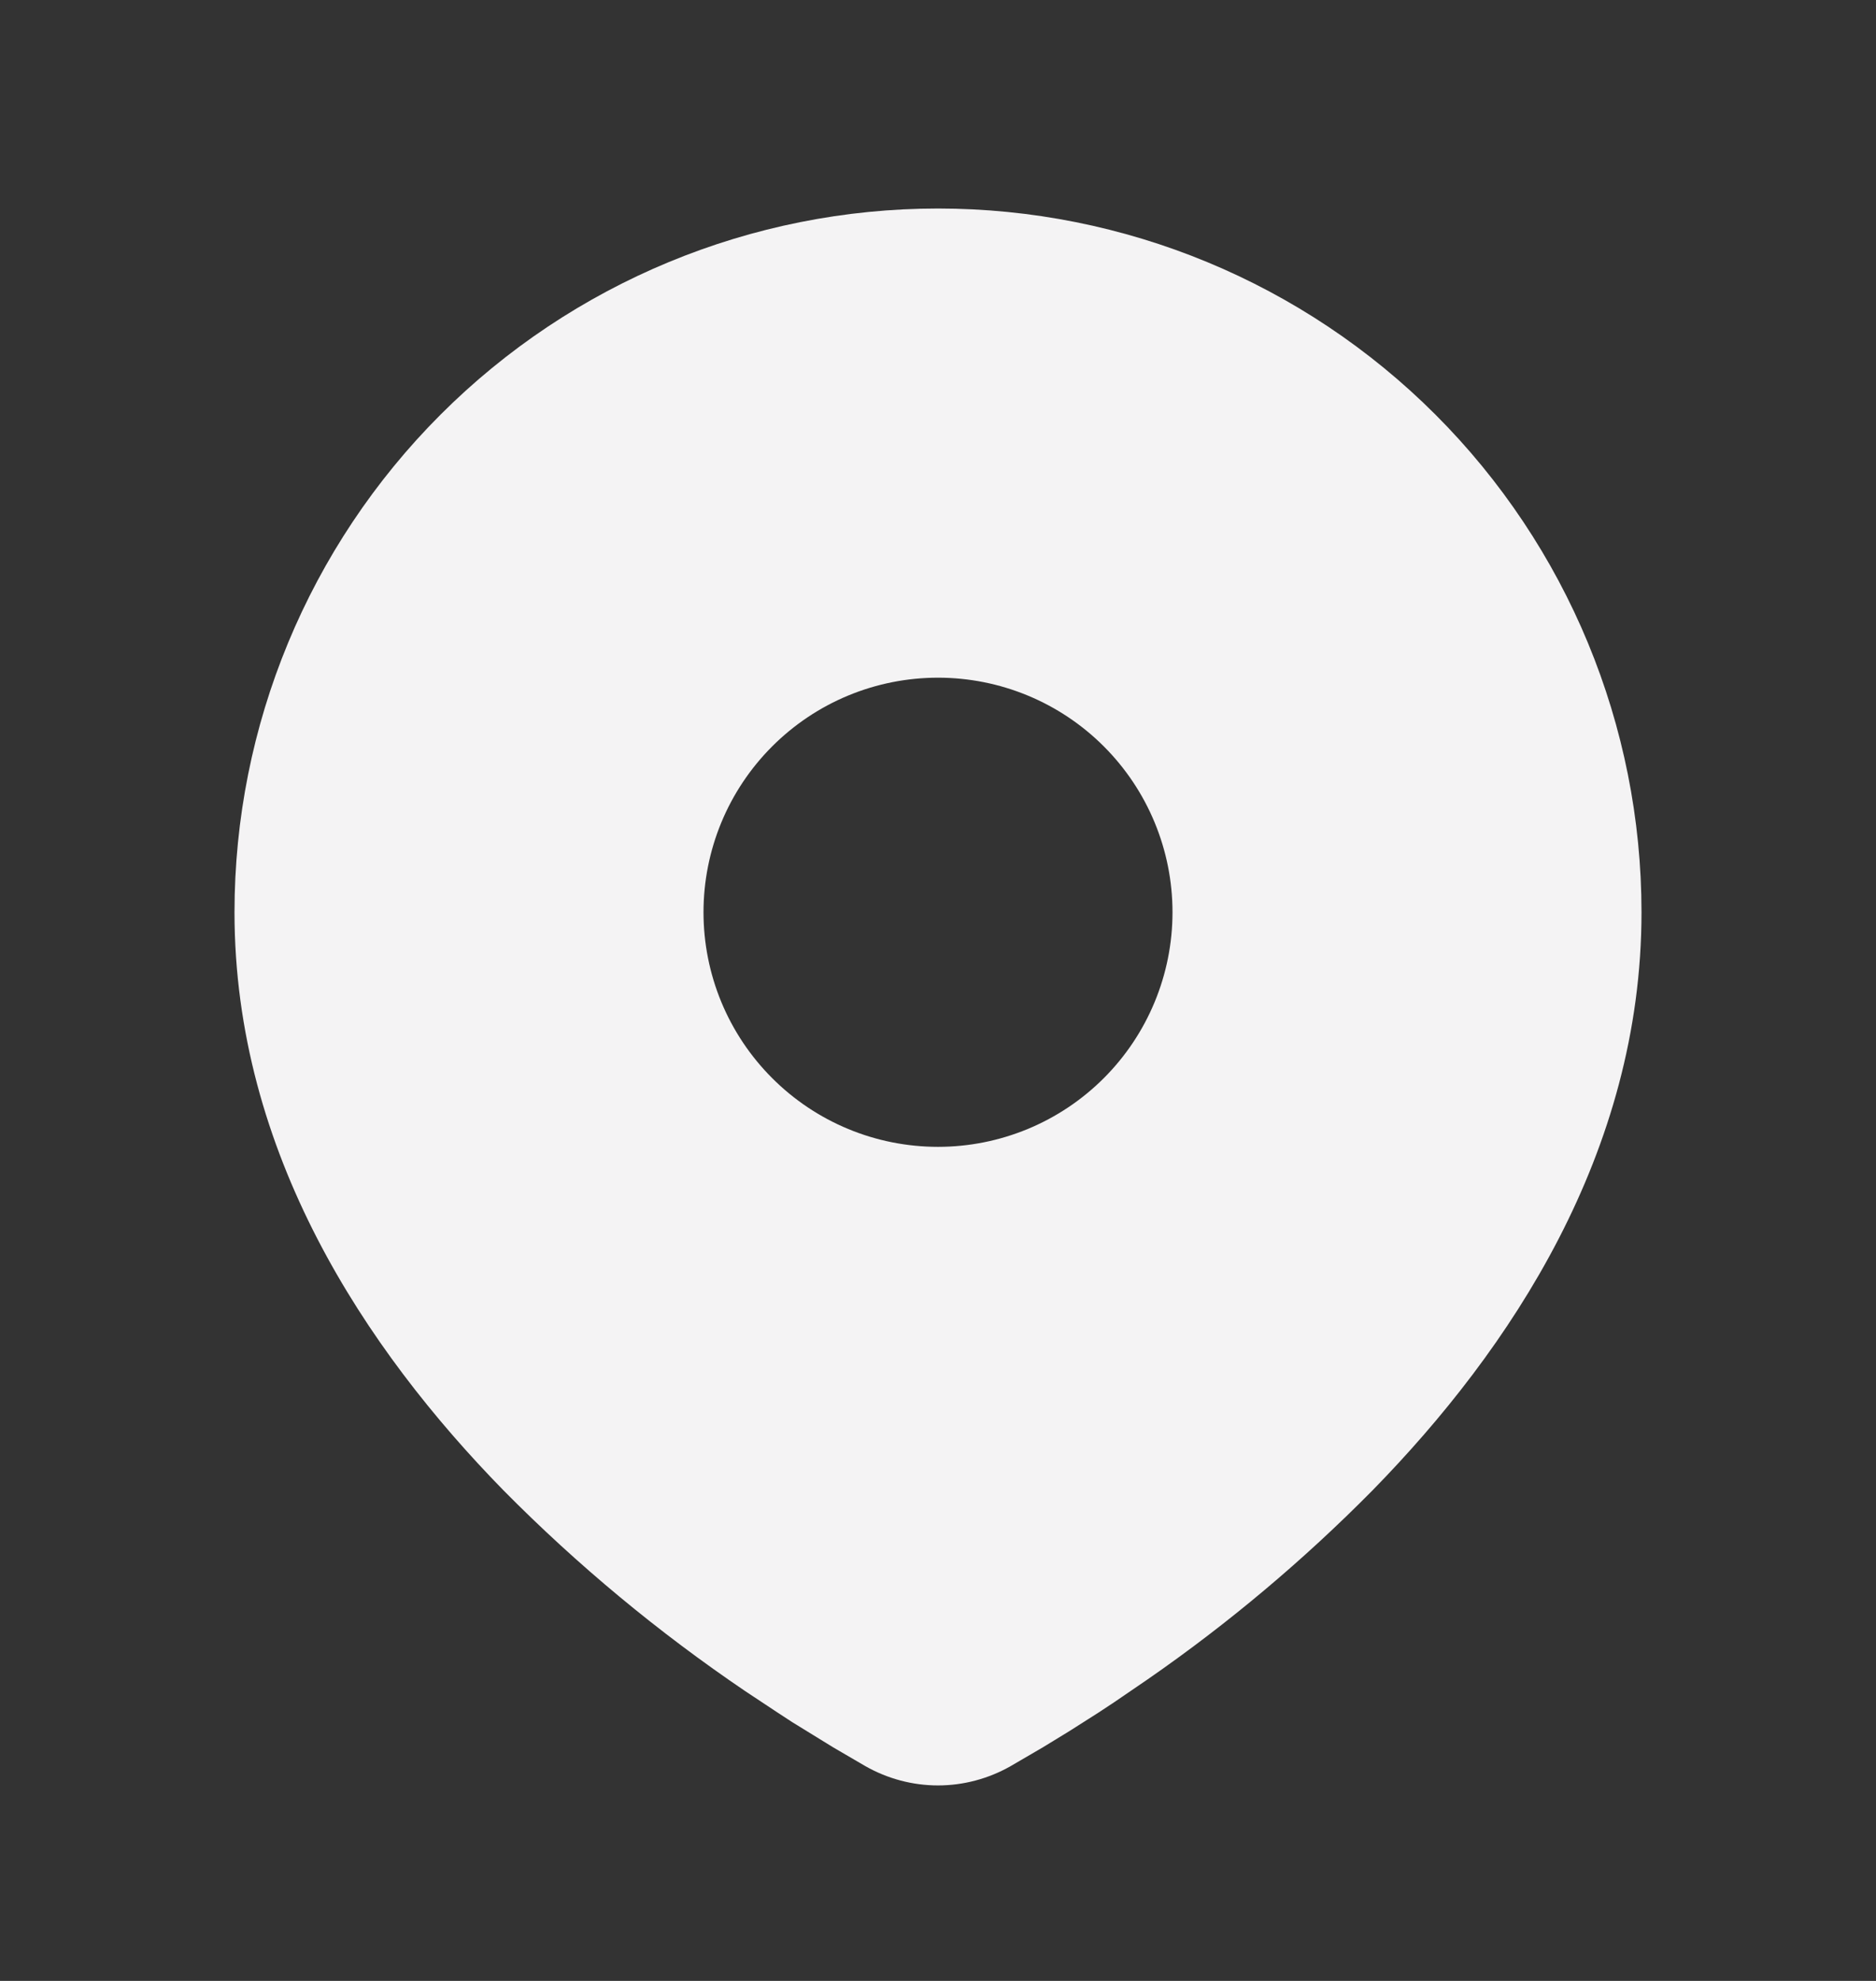 <svg width="18" height="19" viewBox="0 0 18 19" fill="none" xmlns="http://www.w3.org/2000/svg">
<rect x="0" y="0" width="18" height="19" fill="#333333" stroke="none"/>
<g clip-path="url(#clip0_369_1391)">
<path d="M9 2C10.79 2 12.507 2.711 13.773 3.977C15.039 5.243 15.75 6.96 15.75 8.75C15.75 11.056 14.493 12.943 13.168 14.296C12.507 14.965 11.785 15.572 11.011 16.108L10.692 16.326L10.542 16.425L10.259 16.605L10.007 16.759L9.695 16.941C9.483 17.061 9.244 17.125 9 17.125C8.756 17.125 8.517 17.061 8.305 16.941L7.993 16.759L7.603 16.519L7.459 16.425L7.151 16.221C6.317 15.656 5.54 15.012 4.832 14.296C3.507 12.942 2.25 11.056 2.25 8.75C2.25 6.96 2.961 5.243 4.227 3.977C5.493 2.711 7.21 2 9 2ZM9 6.5C8.705 6.5 8.412 6.558 8.139 6.671C7.866 6.784 7.618 6.95 7.409 7.159C7.2 7.368 7.034 7.616 6.921 7.889C6.808 8.162 6.75 8.455 6.75 8.75C6.75 9.045 6.808 9.338 6.921 9.611C7.034 9.884 7.2 10.132 7.409 10.341C7.618 10.55 7.866 10.716 8.139 10.829C8.412 10.942 8.705 11 9 11C9.597 11 10.169 10.763 10.591 10.341C11.013 9.919 11.25 9.347 11.25 8.75C11.25 8.153 11.013 7.581 10.591 7.159C10.169 6.737 9.597 6.5 9 6.5Z" fill="#F4F3F4"/>
</g>
<defs>
<clipPath id="clip0_369_1391">
<rect width="18" height="18" fill="white" transform="translate(0 0.5)"/>
</clipPath>
</defs>
</svg>
